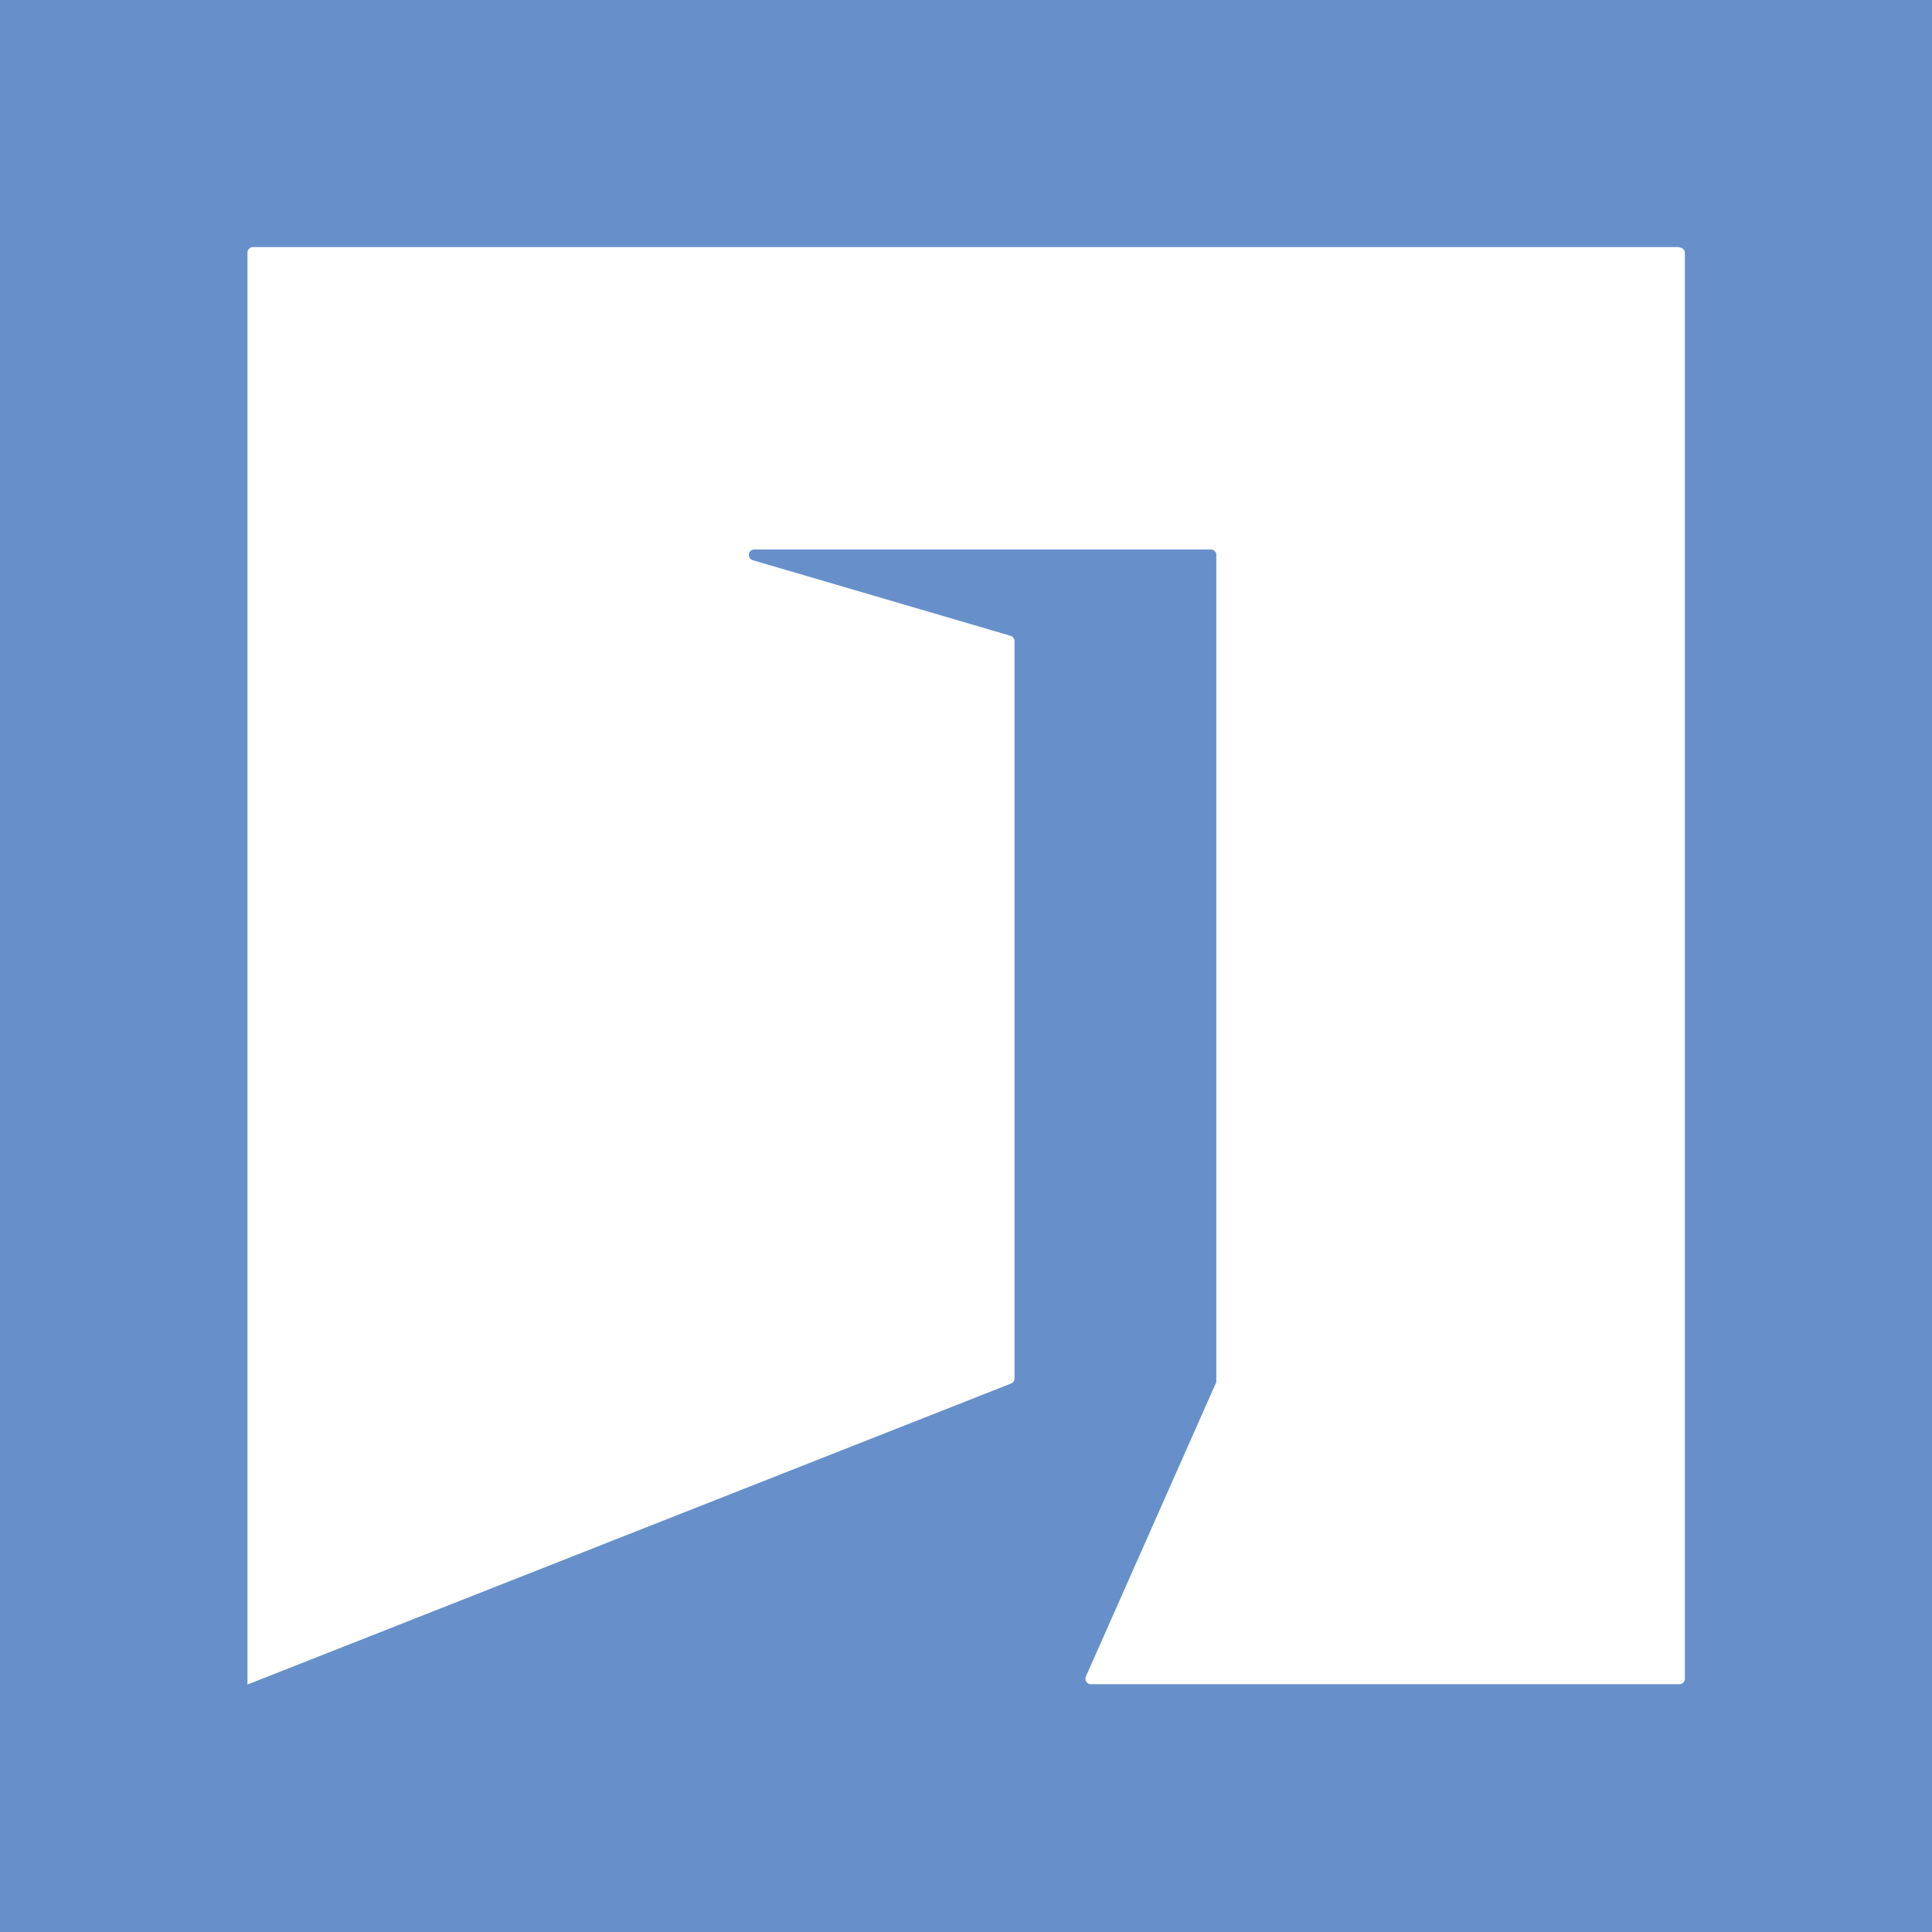 <?xml version="1.0" encoding="UTF-8"?>
<svg id="Capa_2" data-name="Capa 2" xmlns="http://www.w3.org/2000/svg" viewBox="0 0 54.18 54.18">
  <defs>
    <style>
      .cls-1 {
        fill: #fff;
      }

      .cls-1, .cls-2 {
        stroke-width: 0px;
      }

      .cls-2 {
        fill: #6790cb;
      }
    </style>
  </defs>
  <g id="Capa_1-2" data-name="Capa 1">
    <g>
      <rect class="cls-2" width="54.18" height="54.18"/>
      <path class="cls-1" d="m47.09,6.93H7.09c-.08,0-.15.07-.15.15v40.16h0l21.41-8.44c.06-.02.1-.08.1-.14v-20.68c0-.07-.04-.13-.11-.15l-7.23-2.12c-.17-.05-.13-.3.04-.3h12.81c.08,0,.15.07.15.15v23.16s0,.04-.01.06l-3.65,8.24c-.04.1.03.21.14.21h16.51c.08,0,.15-.07.15-.15V7.09c0-.08-.07-.15-.15-.15Z"/>
    </g>
  </g>
</svg>